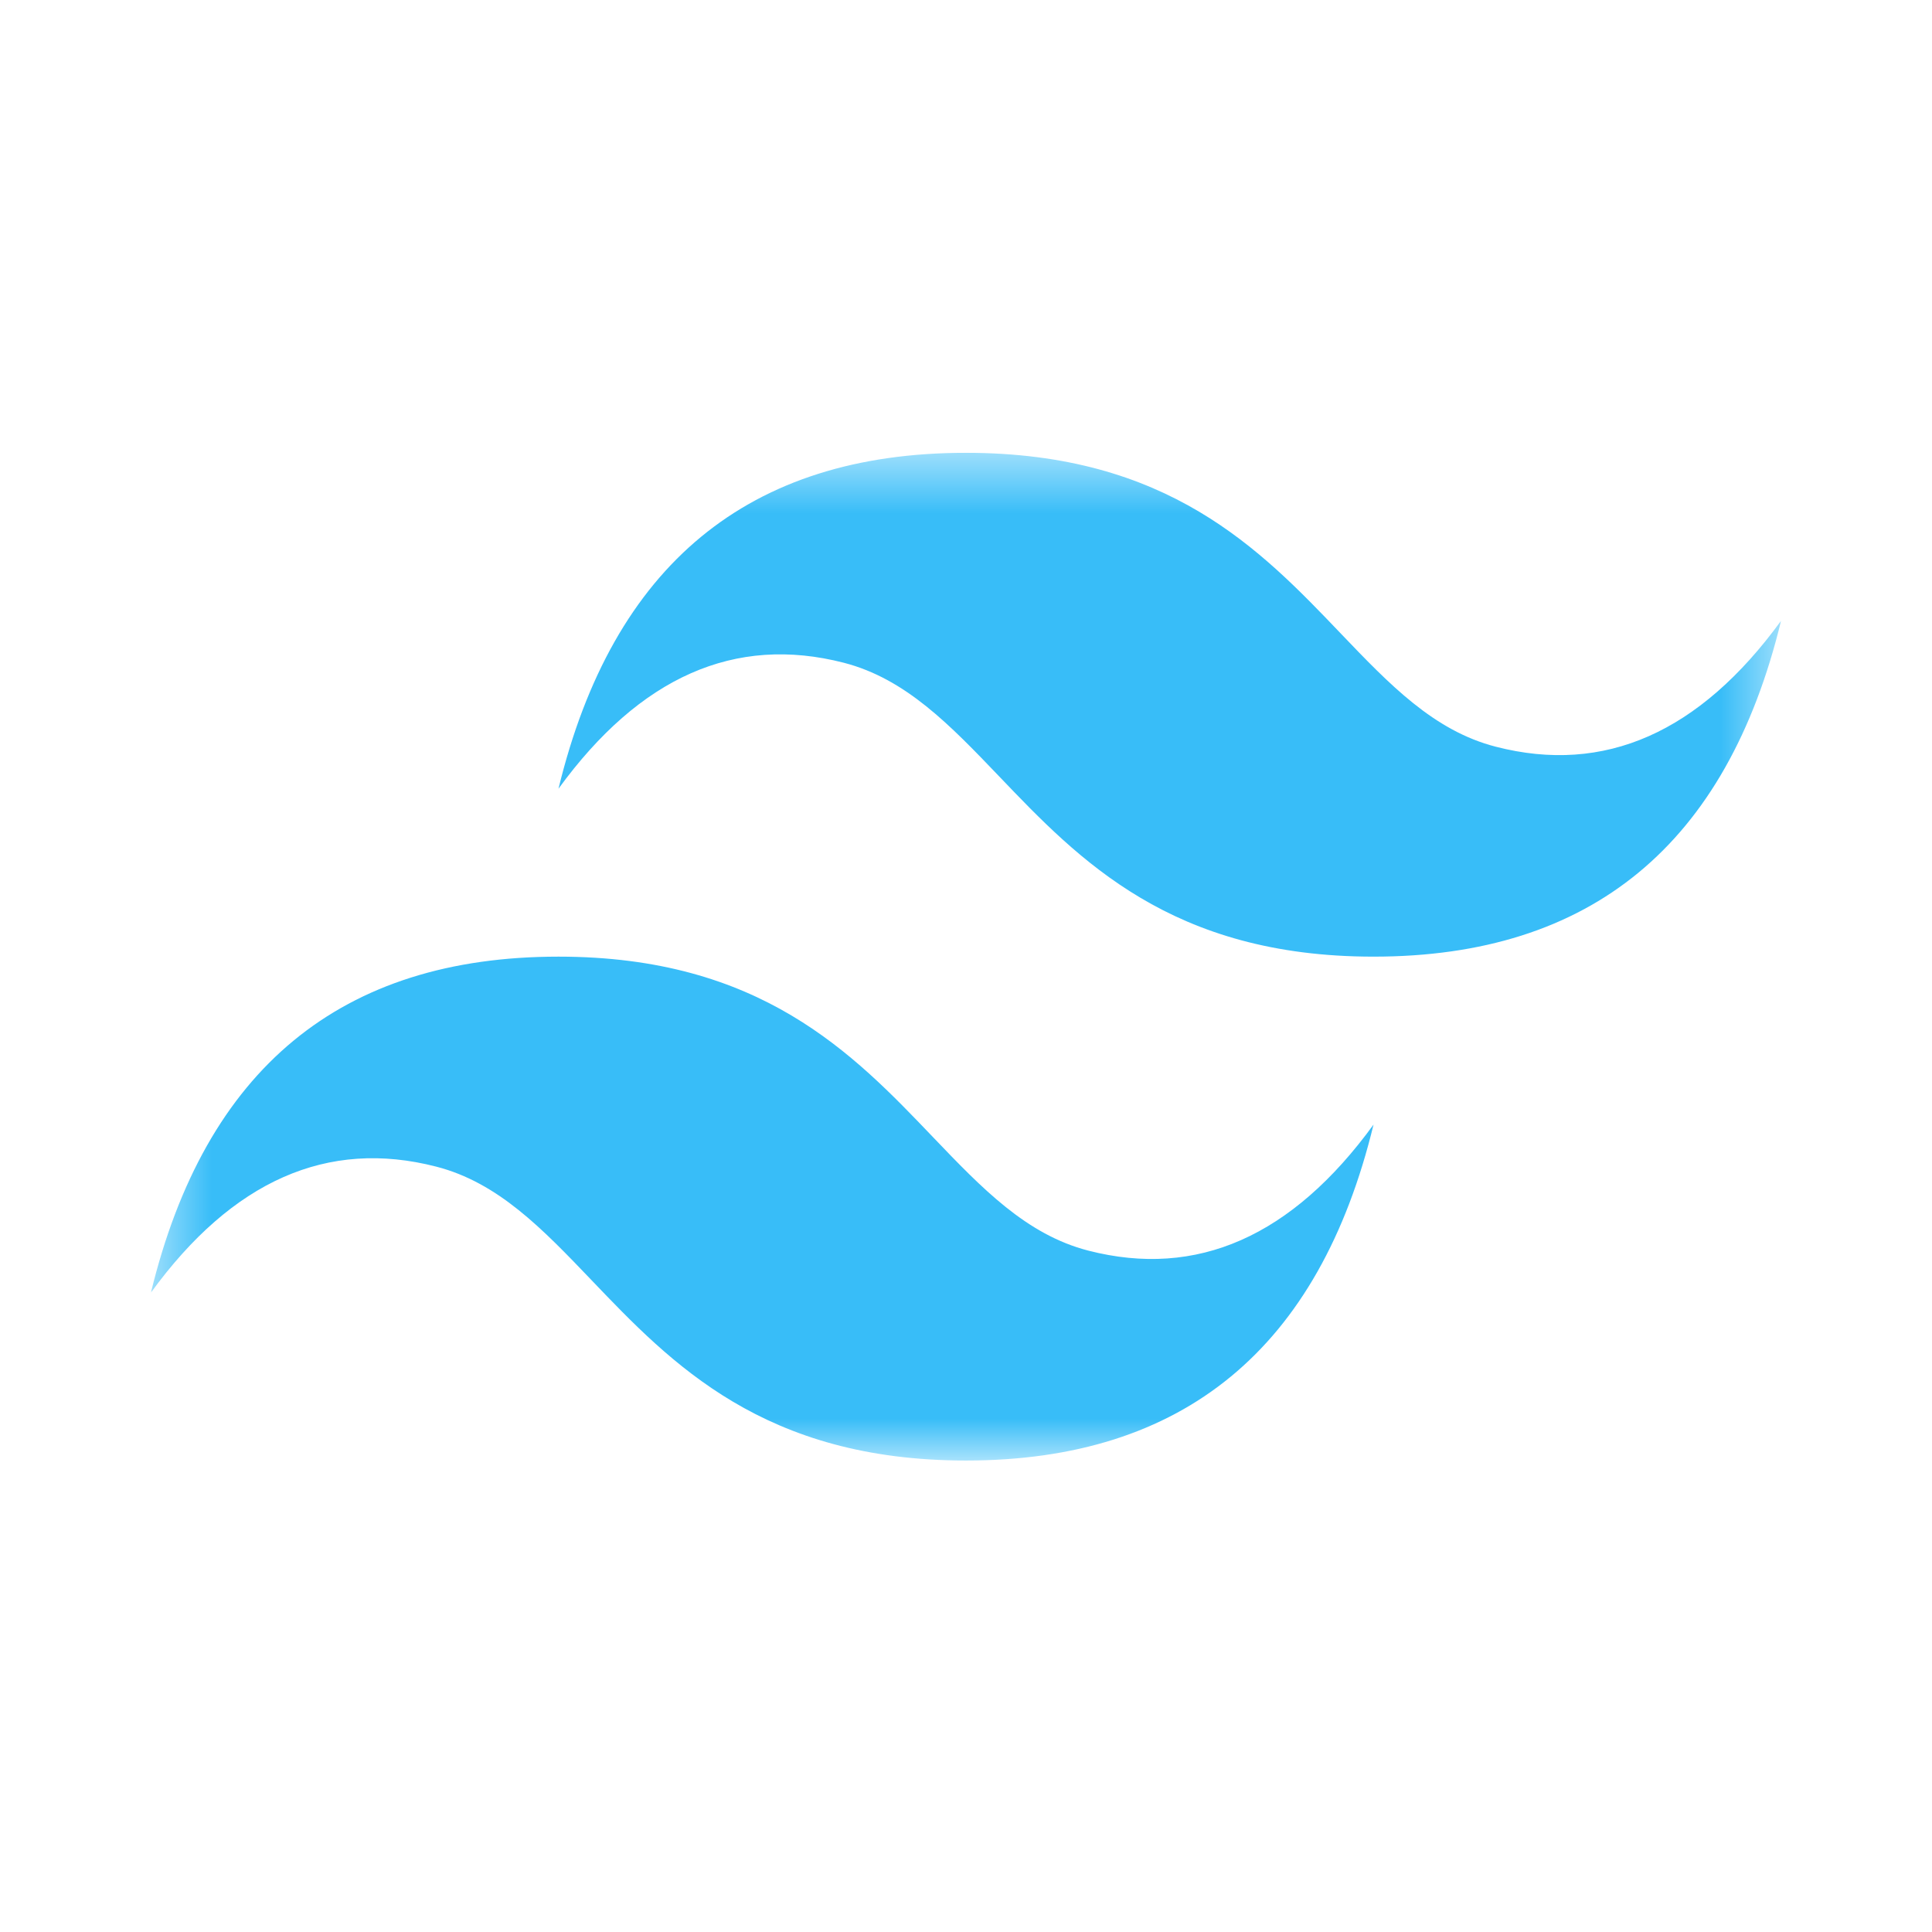 <svg width="32" height="32" viewBox="0 0 32 32" fill="none" xmlns="http://www.w3.org/2000/svg">
<g clip-path="url(#clip0_19845_10522)">
<mask id="mask0_19845_10522" style="mask-type:luminance" maskUnits="userSpaceOnUse" x="2" y="7" width="28" height="18">
<path d="M2.5 7.5H29.5V24.191H2.5V7.5Z" fill="white"/>
</mask>
<g mask="url(#mask0_19845_10522)">
<path fill-rule="evenodd" clip-rule="evenodd" d="M16 7.5C12.4 7.5 10.15 9.355 9.25 13.064C10.6 11.209 12.175 10.514 13.975 10.977C15.002 11.242 15.736 12.01 16.549 12.859C17.872 14.243 19.404 15.845 22.75 15.845C26.35 15.845 28.6 13.991 29.5 10.282C28.15 12.136 26.575 12.832 24.775 12.368C23.748 12.104 23.014 11.336 22.201 10.486C20.878 9.102 19.346 7.5 16 7.5ZM9.25 15.845C5.65 15.845 3.4 17.7 2.5 21.409C3.85 19.555 5.425 18.859 7.225 19.323C8.252 19.587 8.986 20.355 9.799 21.205C11.122 22.589 12.654 24.191 16 24.191C19.6 24.191 21.85 22.336 22.75 18.627C21.4 20.482 19.825 21.177 18.025 20.714C16.998 20.449 16.264 19.681 15.451 18.832C14.128 17.448 12.596 15.845 9.25 15.845Z" fill="#38BDF8"/>
</g>
</g>
<defs>
<clipPath id="clip0_19845_10522">
<rect width="27" height="17" fill="white" transform="translate(2.5 7.5)"/>
</clipPath>
</defs>
</svg>
